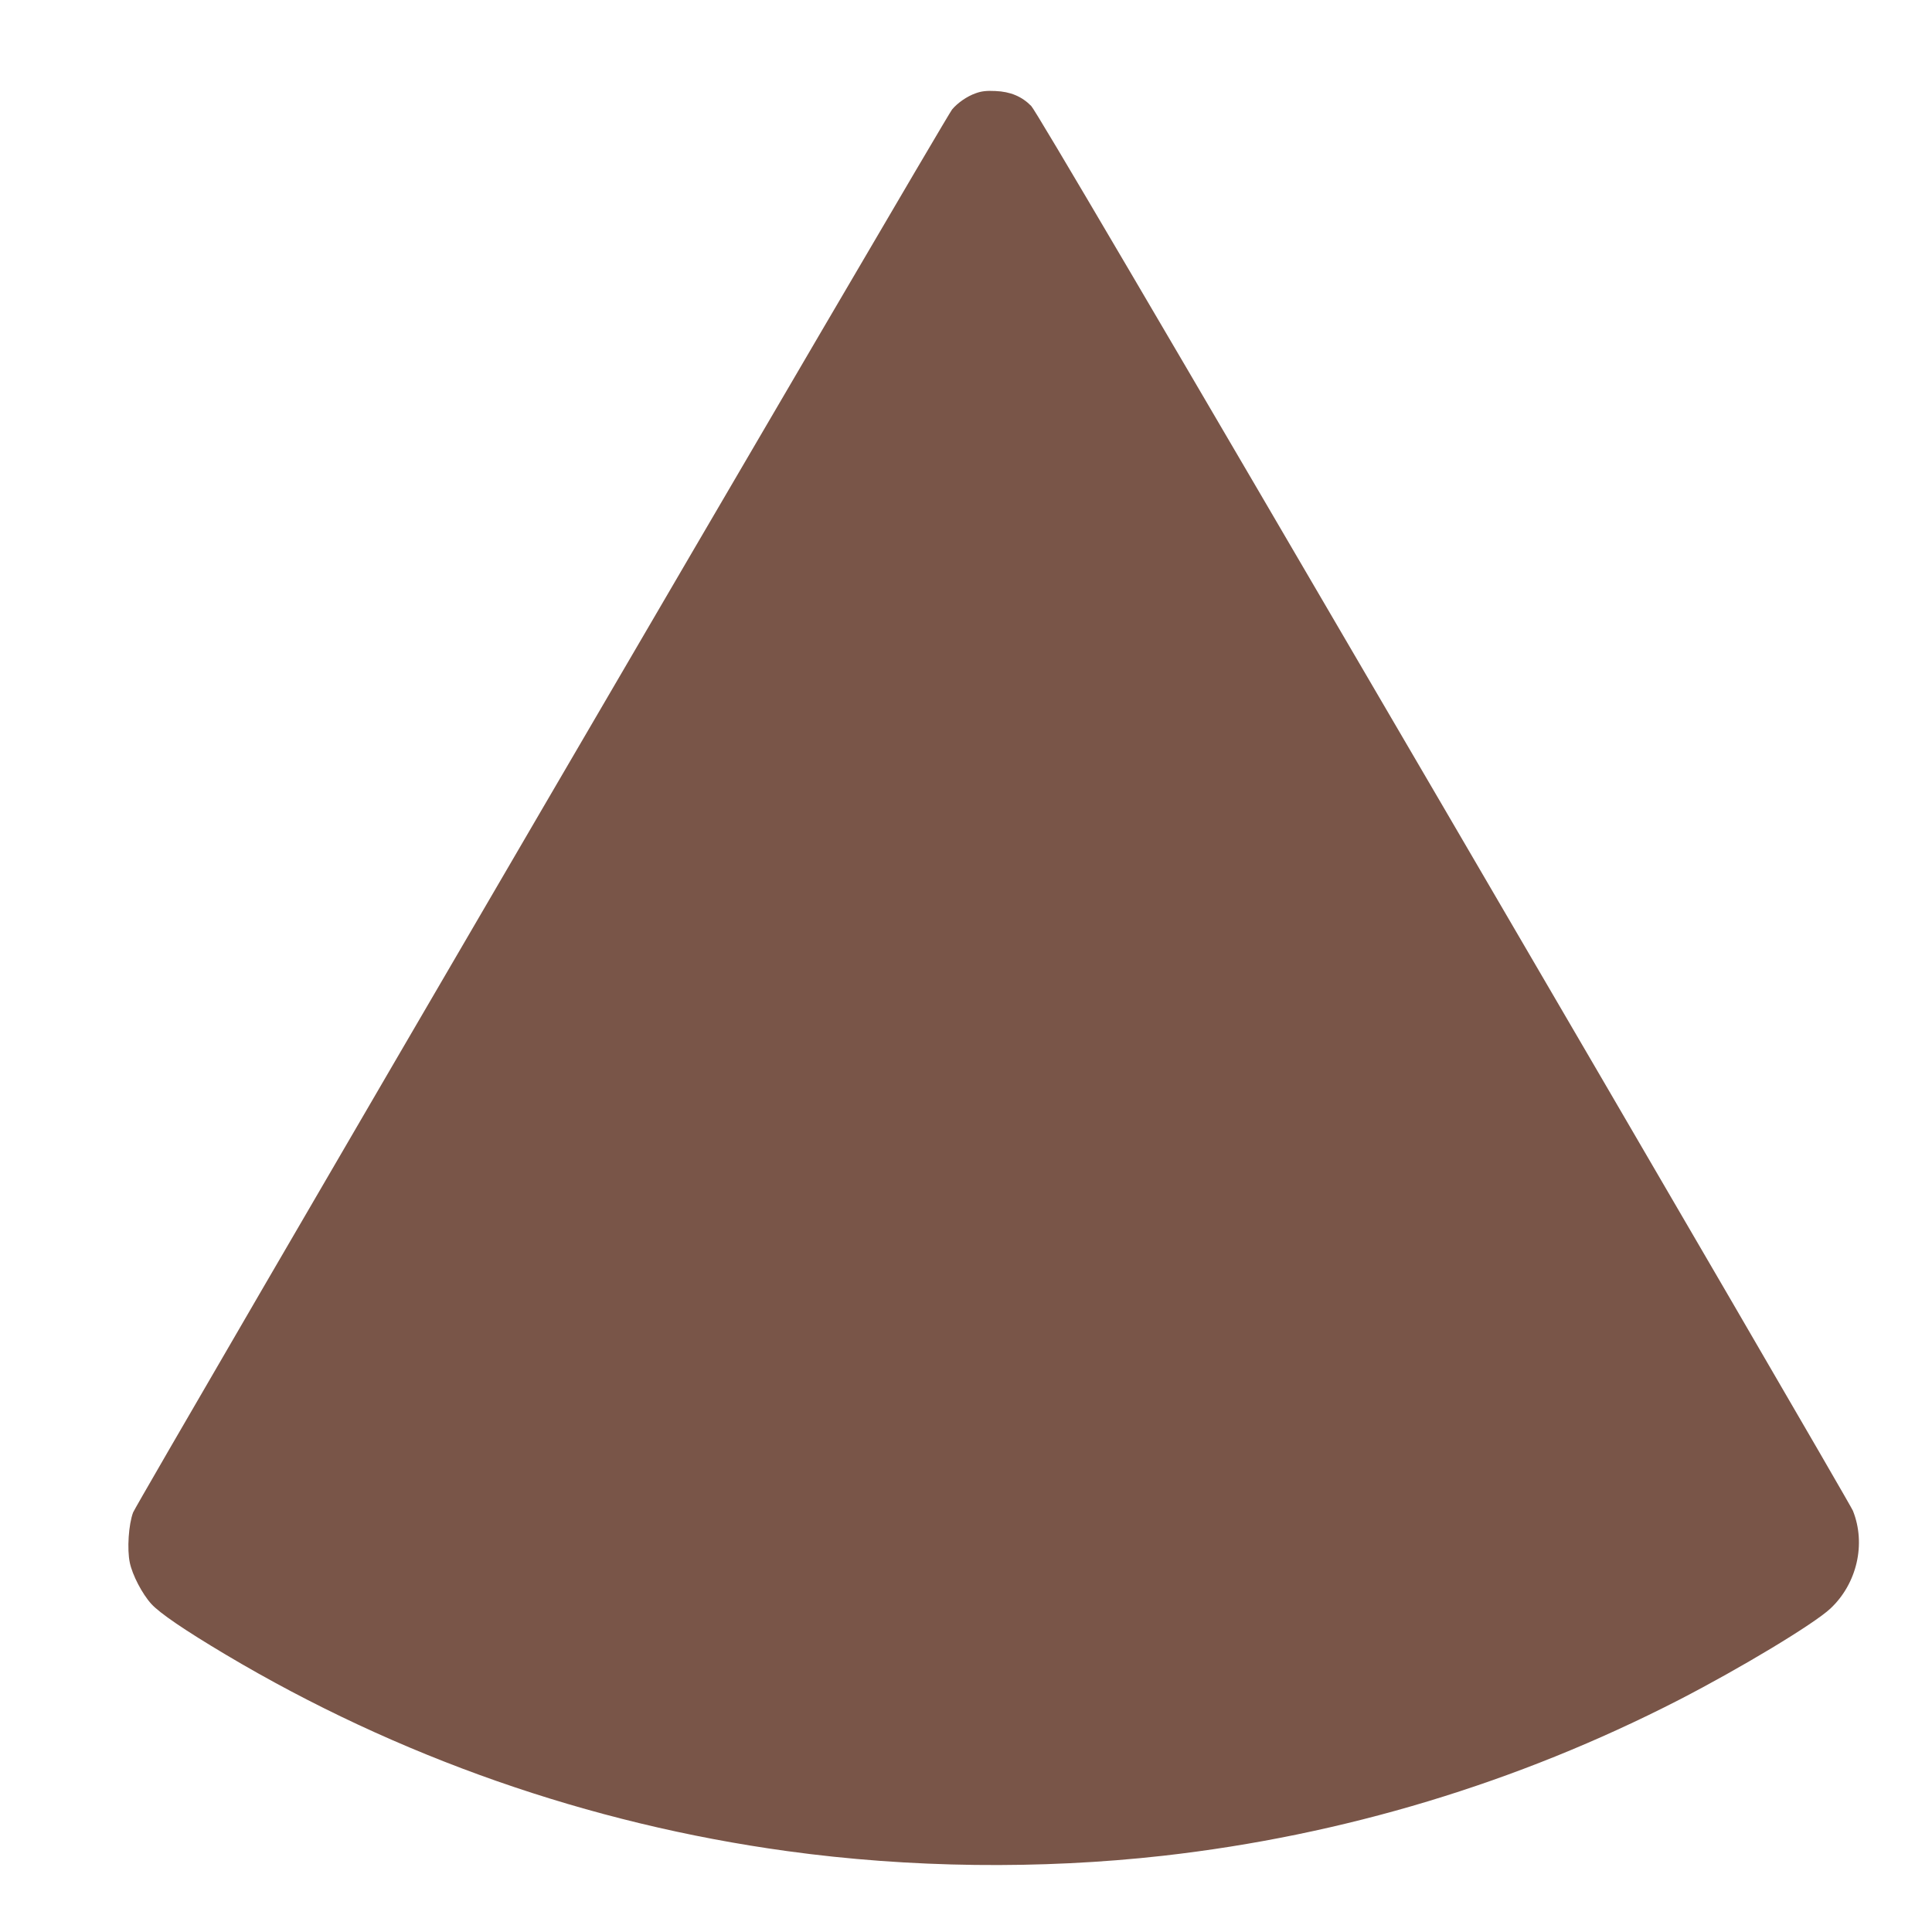 <?xml version="1.0" standalone="no"?>
<!DOCTYPE svg PUBLIC "-//W3C//DTD SVG 20010904//EN"
 "http://www.w3.org/TR/2001/REC-SVG-20010904/DTD/svg10.dtd">
<svg version="1.0" xmlns="http://www.w3.org/2000/svg"
 width="1280pt" height="1280pt" viewBox="0 0 1280 1280"
 preserveAspectRatio="xMidYMid meet">
<g transform="translate(0,1280) scale(0.1,-0.1)"
fill="#795548" stroke="none">
<path d="M6464 12182 c-57 -20 -119 -63 -156 -107 -46 -55 -5401 -9229 -5426
-9295 -30 -79 -41 -244 -22 -333 17 -82 82 -207 143 -274 56 -61 220 -173 492
-335 1139 -678 2408 -1122 3720 -1302 812 -112 1679 -122 2490 -31 1195 135
2347 483 3417 1032 406 209 895 503 1005 606 176 165 237 428 149 648 -12 31
-1233 2128 -2712 4660 -1936 3314 -2701 4615 -2732 4647 -62 63 -138 95 -237
99 -59 3 -93 -1 -131 -15z"/>
</g>
</svg>
